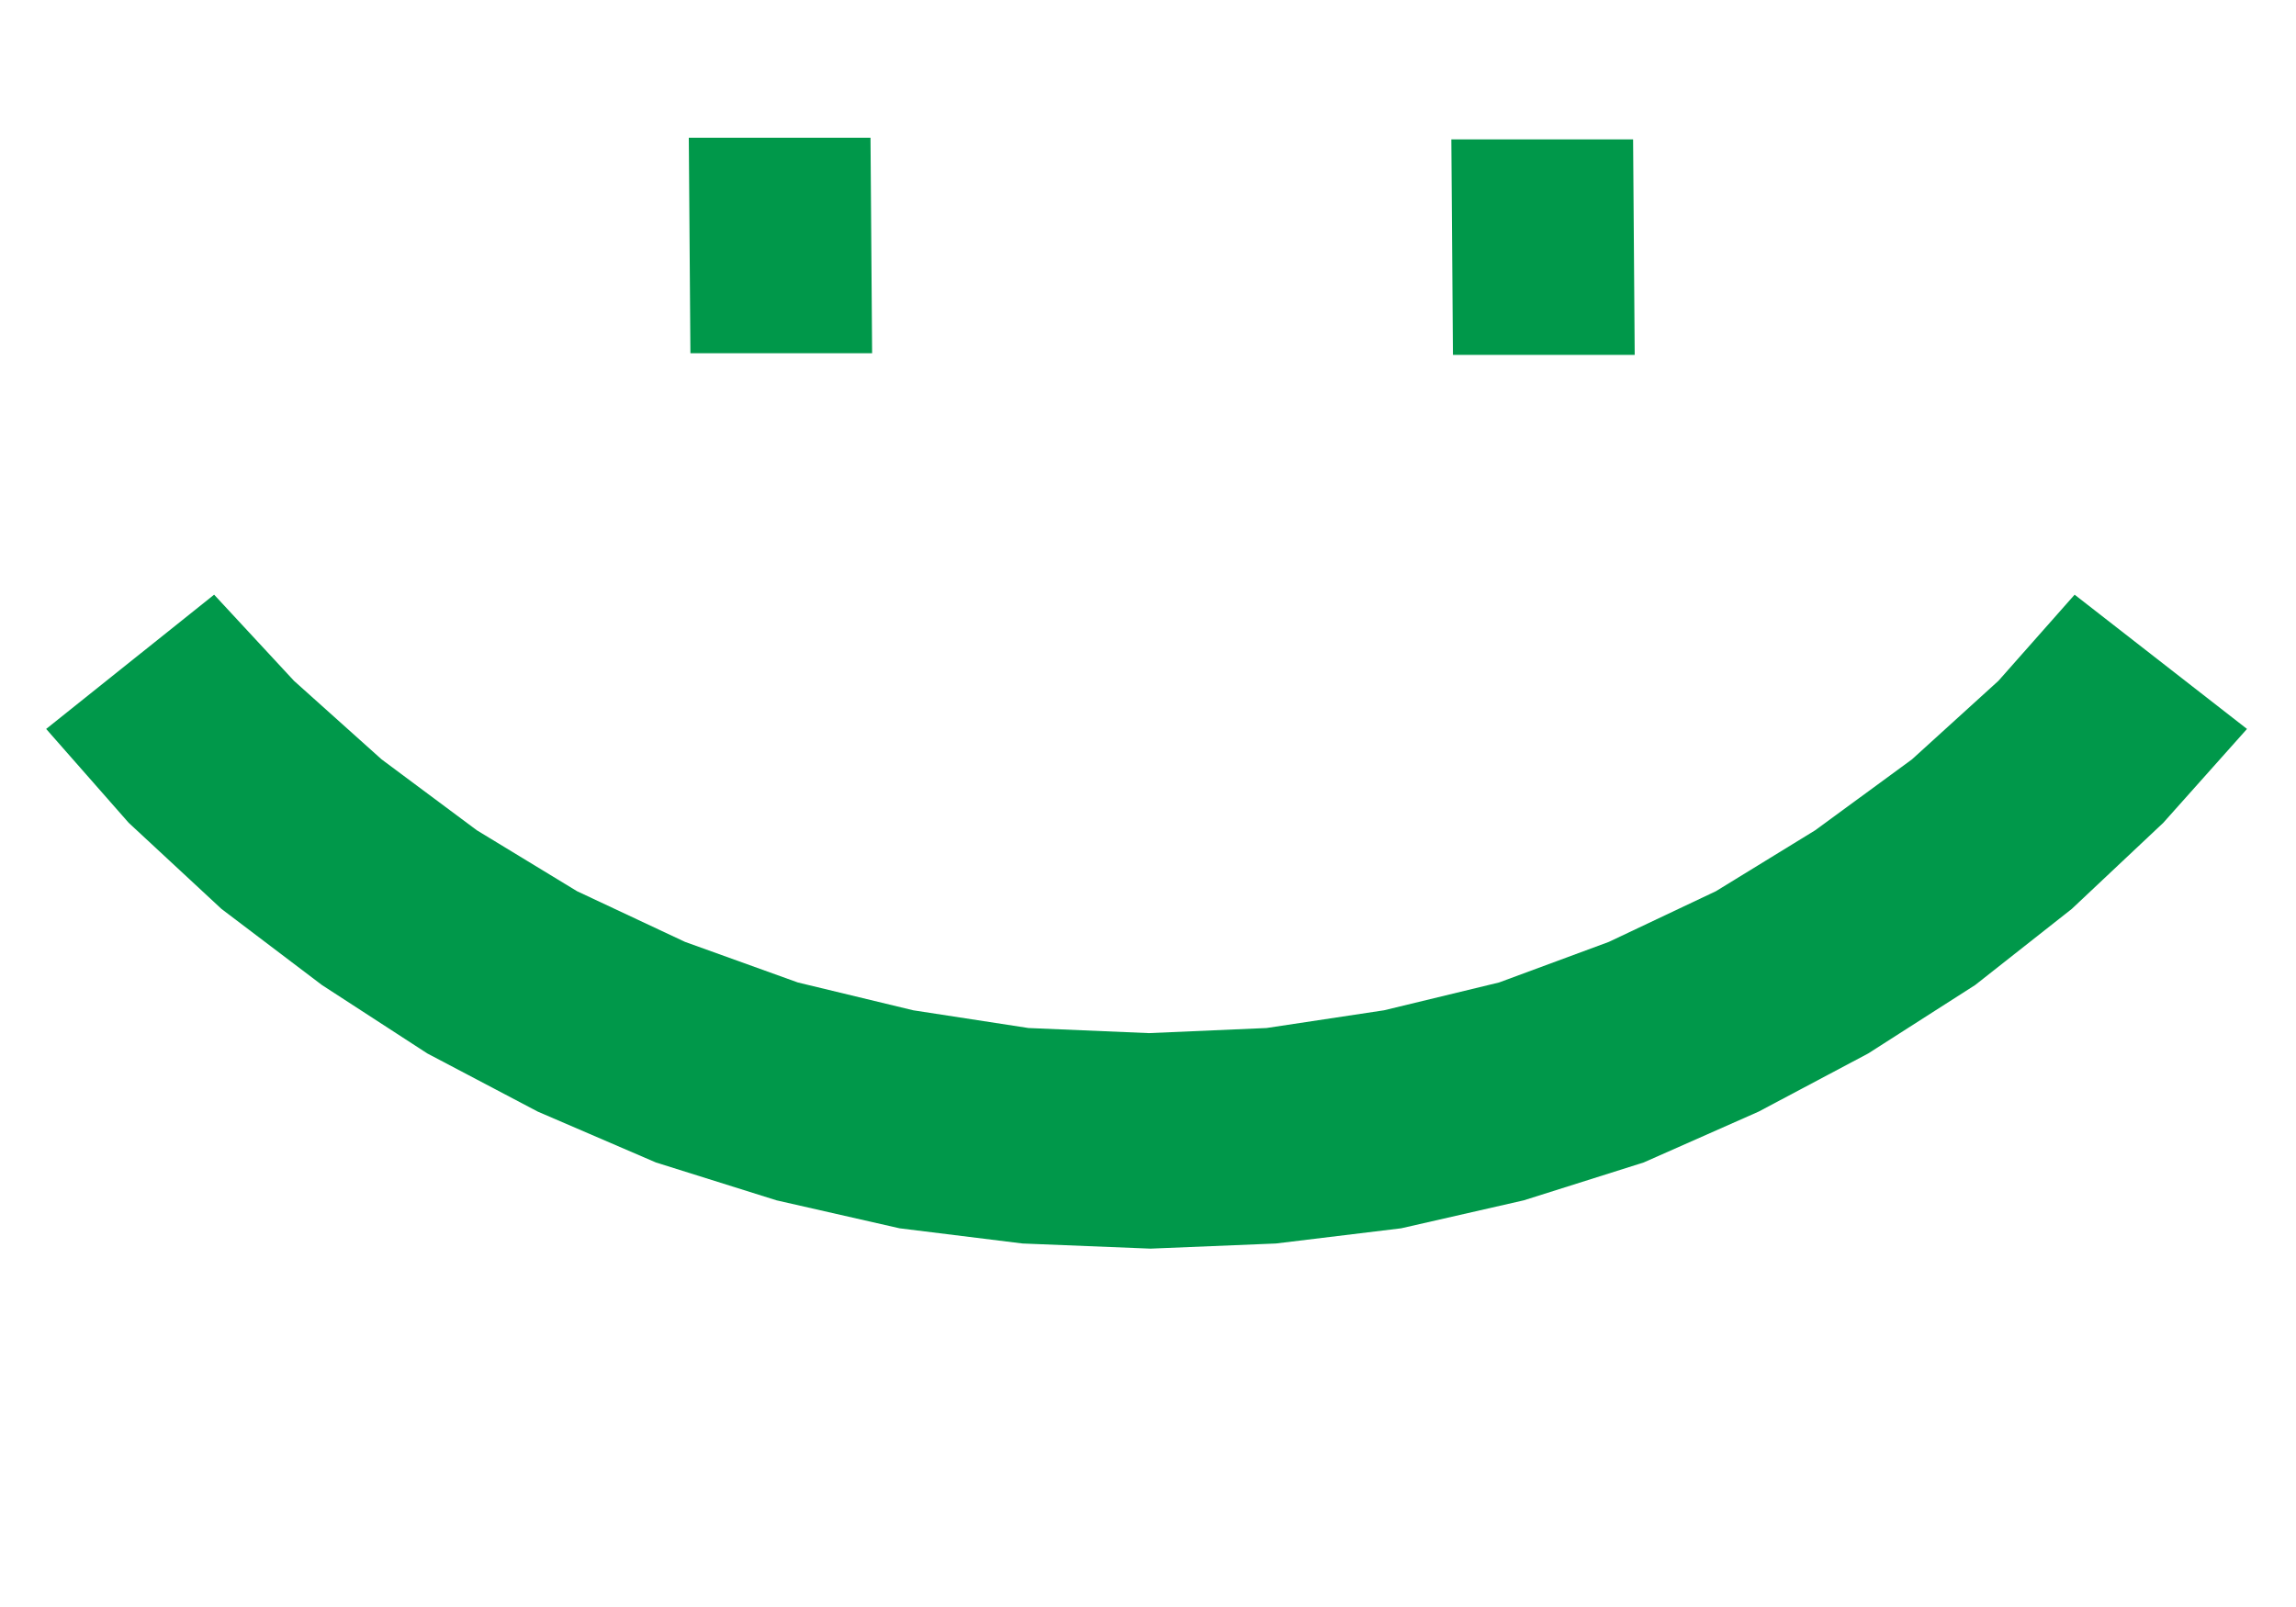 <svg xmlns="http://www.w3.org/2000/svg" width="50" height="35" viewBox="0 0 50 35" fill="none">
    <path d="M35.564 3.036H31.606L31.641 7.729H35.599L35.564 3.036Z" fill="#00984A" />
    <path d="M18.957 3H15L15.035 7.693H18.992L18.957 3Z" fill="#00984A" />
    <path
        d="M4.663 12.952L6.402 14.828L8.309 16.538L10.384 18.083L12.566 19.41L14.918 20.514L17.375 21.398L19.888 22.004L22.397 22.39L25.02 22.501L27.581 22.39L30.14 22.004L32.645 21.398L35.036 20.514L37.368 19.41L39.53 18.083L41.638 16.538L43.52 14.828L45.179 12.952L48.933 15.876L47.11 17.92L45.117 19.796L43.014 21.453L40.684 22.944L38.297 24.211L35.795 25.318L33.183 26.143L30.513 26.752L27.785 27.083L25.055 27.195L22.267 27.083L19.59 26.752L16.911 26.143L14.283 25.318L11.712 24.211L9.306 22.944L7.01 21.453L4.823 19.796L2.802 17.92L1.005 15.876L4.663 12.952Z"
        fill="#00984A" />
</svg>